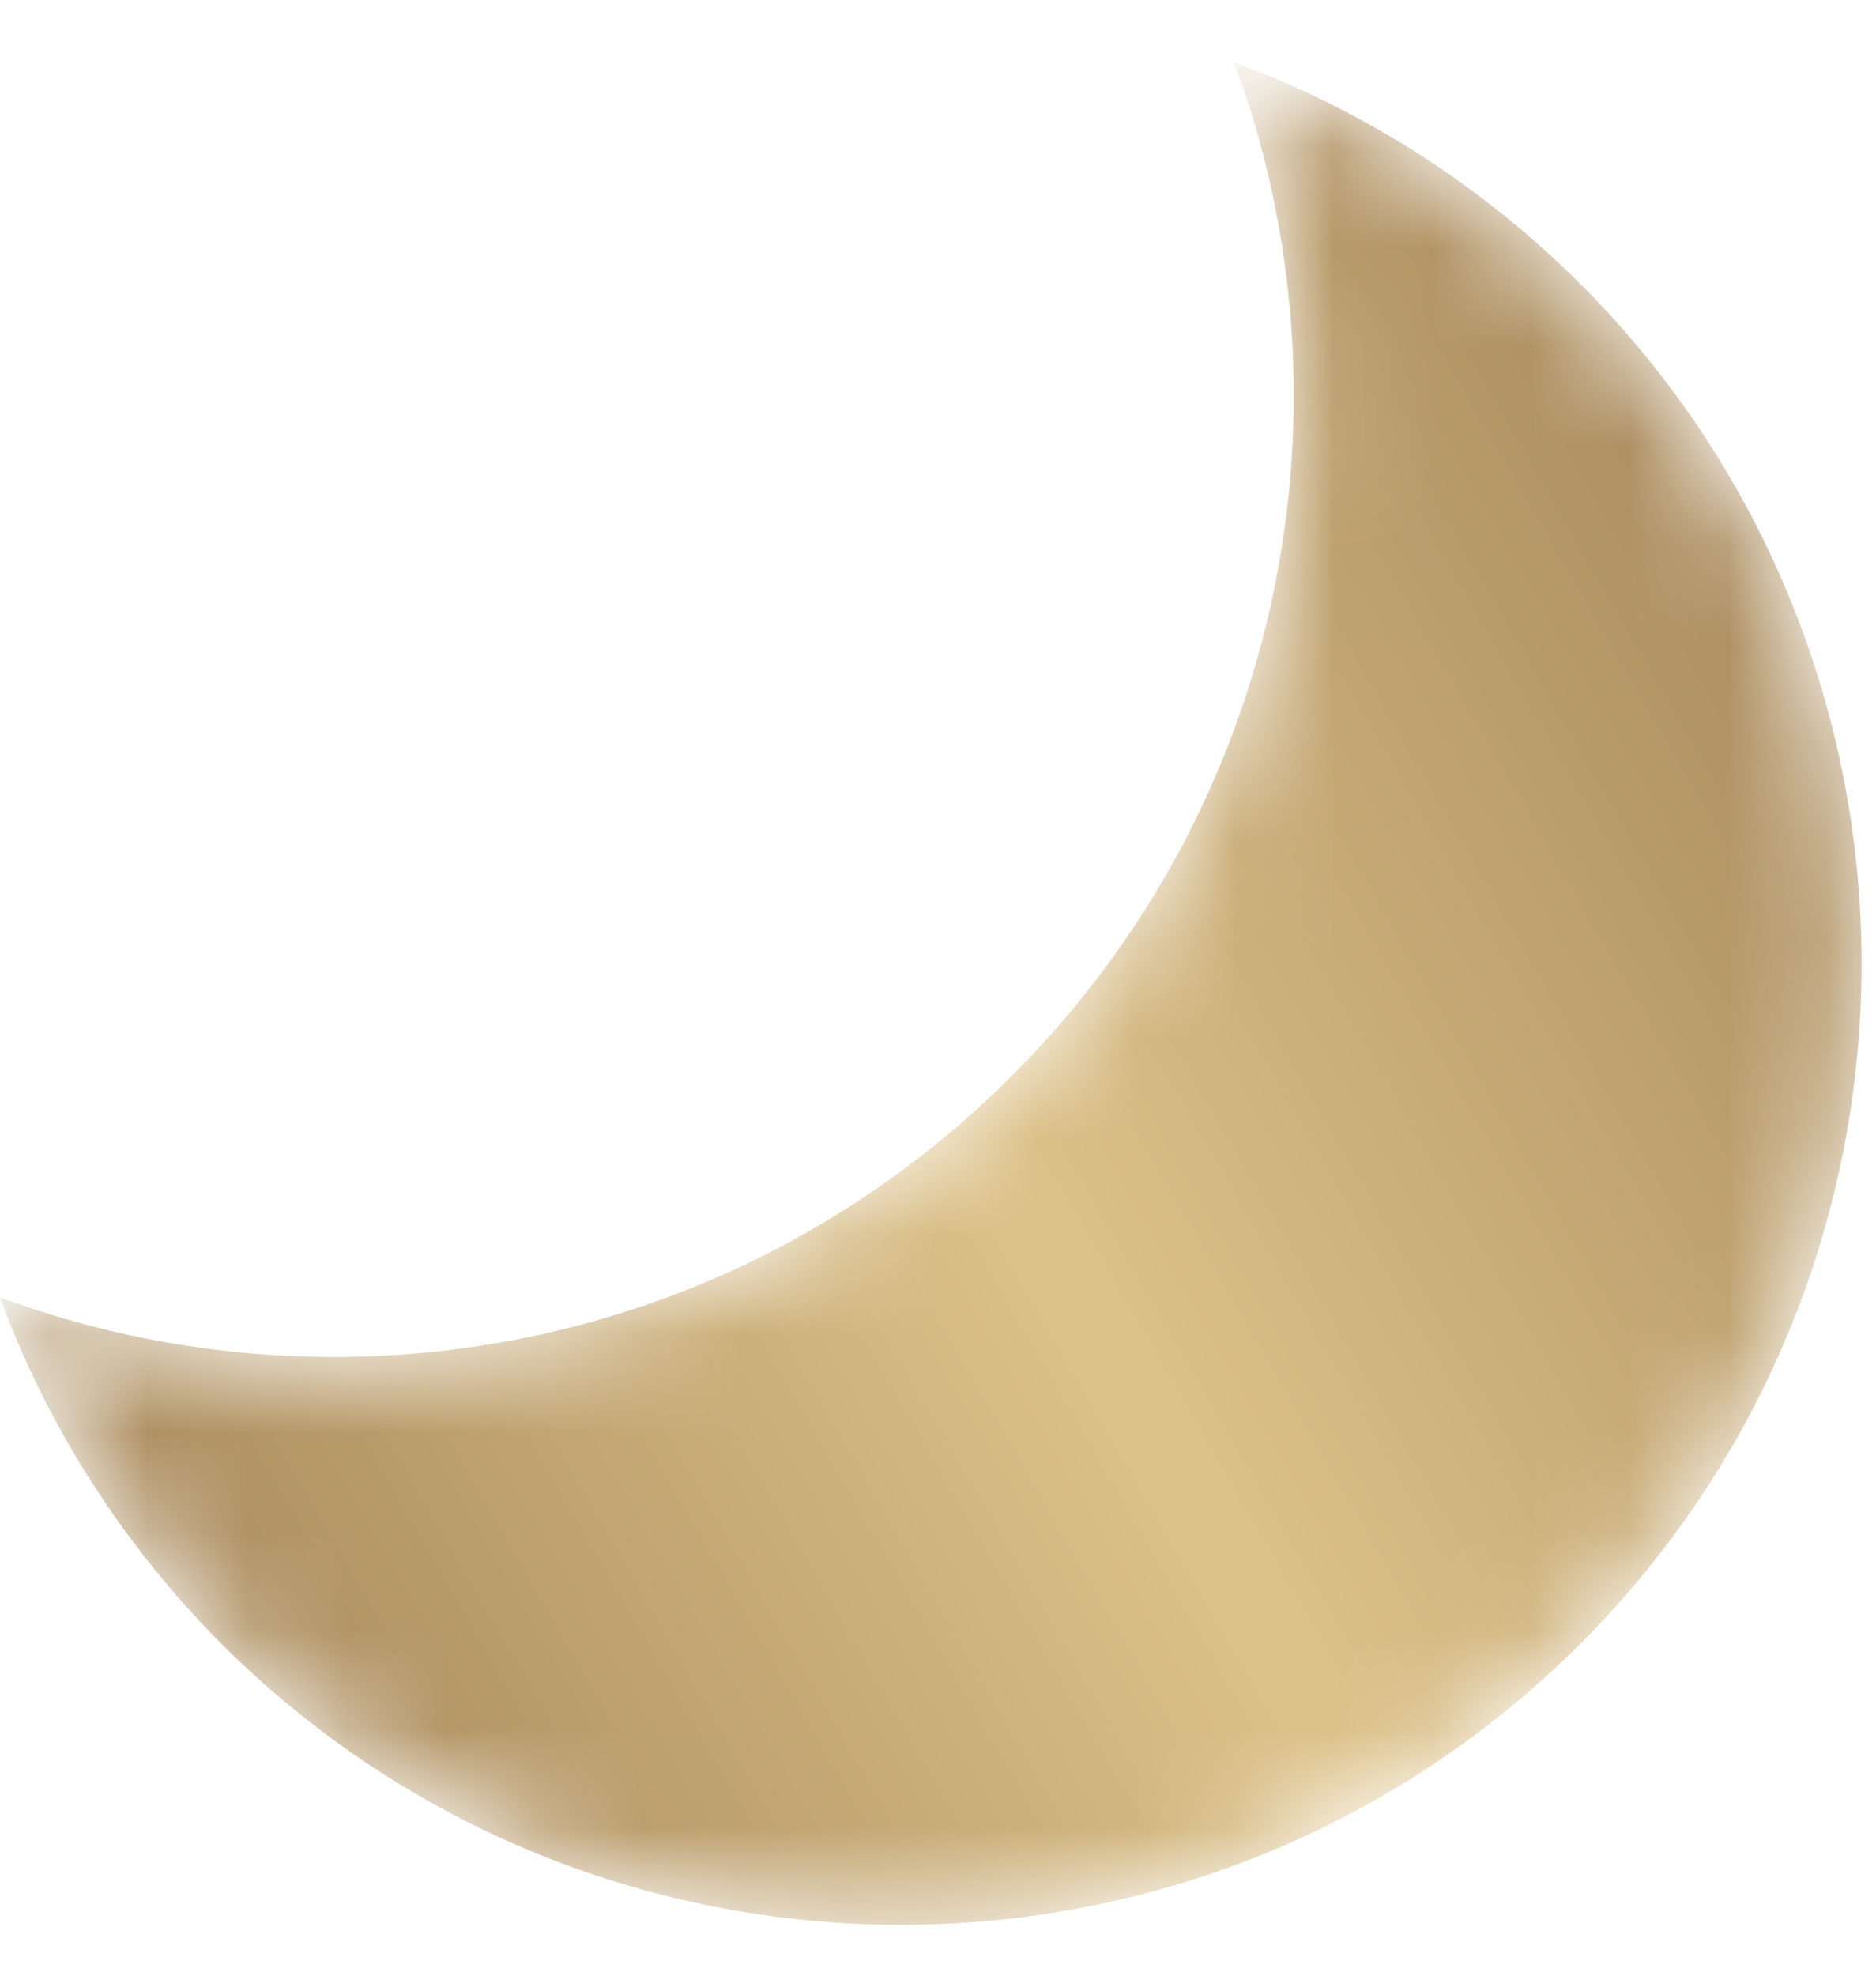 <?xml version="1.0" encoding="UTF-8"?> <svg xmlns="http://www.w3.org/2000/svg" width="19" height="20" viewBox="0 0 19 20" fill="none"><mask id="mask0_322_32" style="mask-type:luminance" maskUnits="userSpaceOnUse" x="0" y="0" width="19" height="20"><path d="M16.007 16.639C12.204 20.434 6.044 20.434 2.241 16.639C1.217 15.607 0.467 14.409 0 13.134C3.453 14.409 7.483 13.663 10.253 10.886C13.025 8.114 13.776 4.081 12.501 0.633C13.776 1.099 14.976 1.85 16.007 2.875C19.803 6.677 19.803 12.837 16.007 16.639Z" fill="white"></path></mask><g mask="url(#mask0_322_32)"><path d="M16.007 16.639C12.204 20.434 6.044 20.434 2.241 16.639C1.217 15.607 0.467 14.409 0 13.134C3.453 14.409 7.483 13.663 10.253 10.886C13.025 8.114 13.776 4.081 12.501 0.633C13.776 1.099 14.976 1.85 16.007 2.875C19.803 6.677 19.803 12.837 16.007 16.639Z" fill="url(#paint0_linear_322_32)"></path></g><defs><linearGradient id="paint0_linear_322_32" x1="1.576" y1="16.147" x2="18.433" y2="6.415" gradientUnits="userSpaceOnUse"><stop stop-color="#AB8D60"></stop><stop offset="0.475" stop-color="#DBC087"></stop><stop offset="0.506" stop-color="#DBC087"></stop><stop offset="0.51" stop-color="#DBC087"></stop><stop offset="1" stop-color="#AB8D60"></stop></linearGradient></defs></svg> 